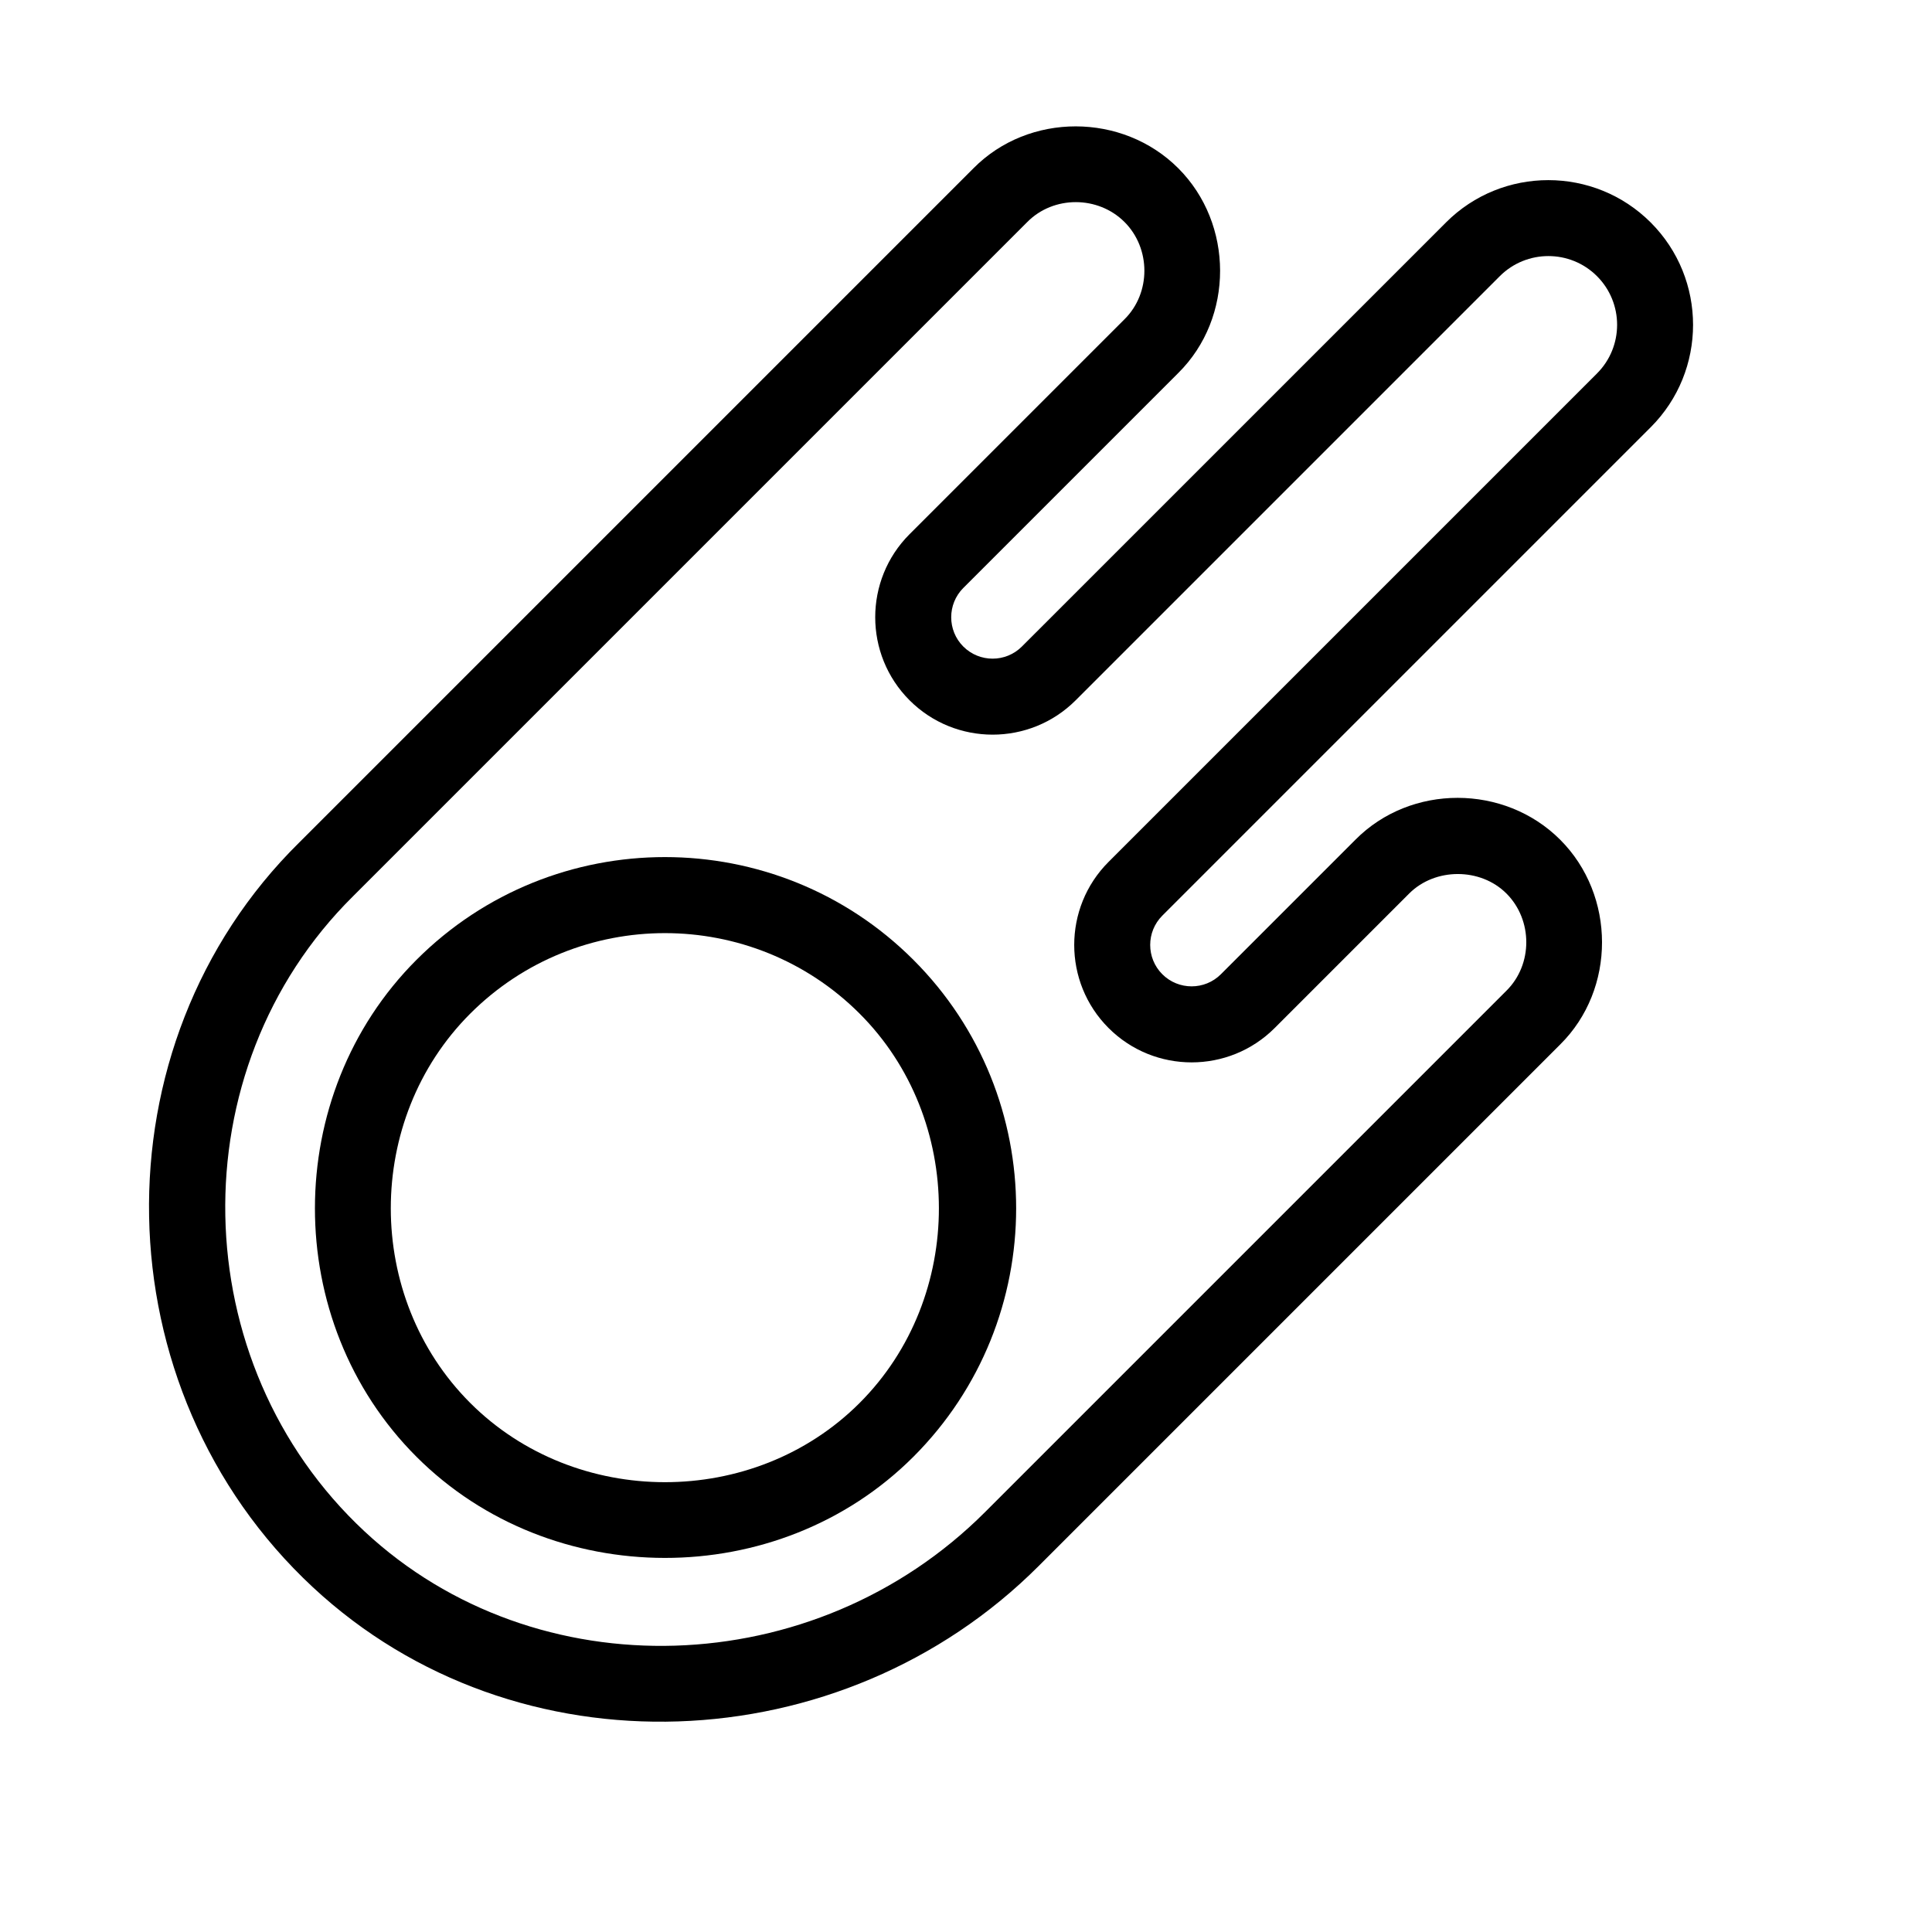 <?xml version="1.0" encoding="UTF-8"?>
<!-- Uploaded to: ICON Repo, www.svgrepo.com, Generator: ICON Repo Mixer Tools -->
<svg fill="#000000" width="800px" height="800px" version="1.1" viewBox="144 144 512 512" xmlns="http://www.w3.org/2000/svg">
 <g>
  <path d="m254.37 398.37c-35.812 35.82-35.945 95.75 0 131.69 35.676 35.664 95.859 35.82 131.69 0 36.309-36.305 36.309-95.383 0-131.69-36.305-36.305-95.383-36.316-131.69 0zm117.44 117.43c-28.062 28.066-75.266 27.922-103.19 0-28.078-28.074-28.066-75.121 0-103.18 28.449-28.445 74.734-28.441 103.19 0 27.957 27.941 28.066 75.109 0 103.18z"/>
  <path d="m527.2 202.96-112.39 112.38c-4.281 4.281-11.238 4.281-15.523 0-4.277-4.281-4.277-11.238 0-15.523l56.965-56.965c14.832-14.691 14.73-39.535 0-54.266-14.758-14.758-39.578-14.832-54.266 0l-178.7 178.7c-54.48 53.719-52.777 144.82 3.59 197.31 53.941 50.238 140.3 46.551 192.41-5.617l138.18-138.18c14.832-14.691 14.73-39.535 0-54.266-14.758-14.758-39.574-14.832-54.266 0l-35.648 35.648c-4.277 4.281-11.238 4.281-15.527 0-4.281-4.281-4.281-11.246 0-15.527l129.43-129.43c14.965-14.965 14.965-39.309 0-54.266-14.965-14.957-39.305-14.973-54.262 0zm40.012 40.02-129.43 129.43c-12.137 12.137-12.137 31.887 0 44.023 12.141 12.148 31.891 12.141 44.023 0l35.648-35.648c6.883-6.879 18.883-6.879 25.766 0 6.992 6.988 7.043 18.793 0 25.766l-138.18 138.18c-45.18 45.18-118.95 47.48-164.42 5.117-47.941-44.656-49.453-122.39-3.078-168.31l178.7-178.7c6.969-7.047 18.758-7.008 25.77 0 6.992 6.988 7.043 18.793 0 25.766l-56.965 56.961c-12.137 12.137-12.137 31.883 0 44.02 12.133 12.141 31.887 12.141 44.02 0l112.39-112.39c7.106-7.109 18.668-7.109 25.77 0 7.102 7.109 7.102 18.672-0.008 25.777z"/>
 </g>
</svg>